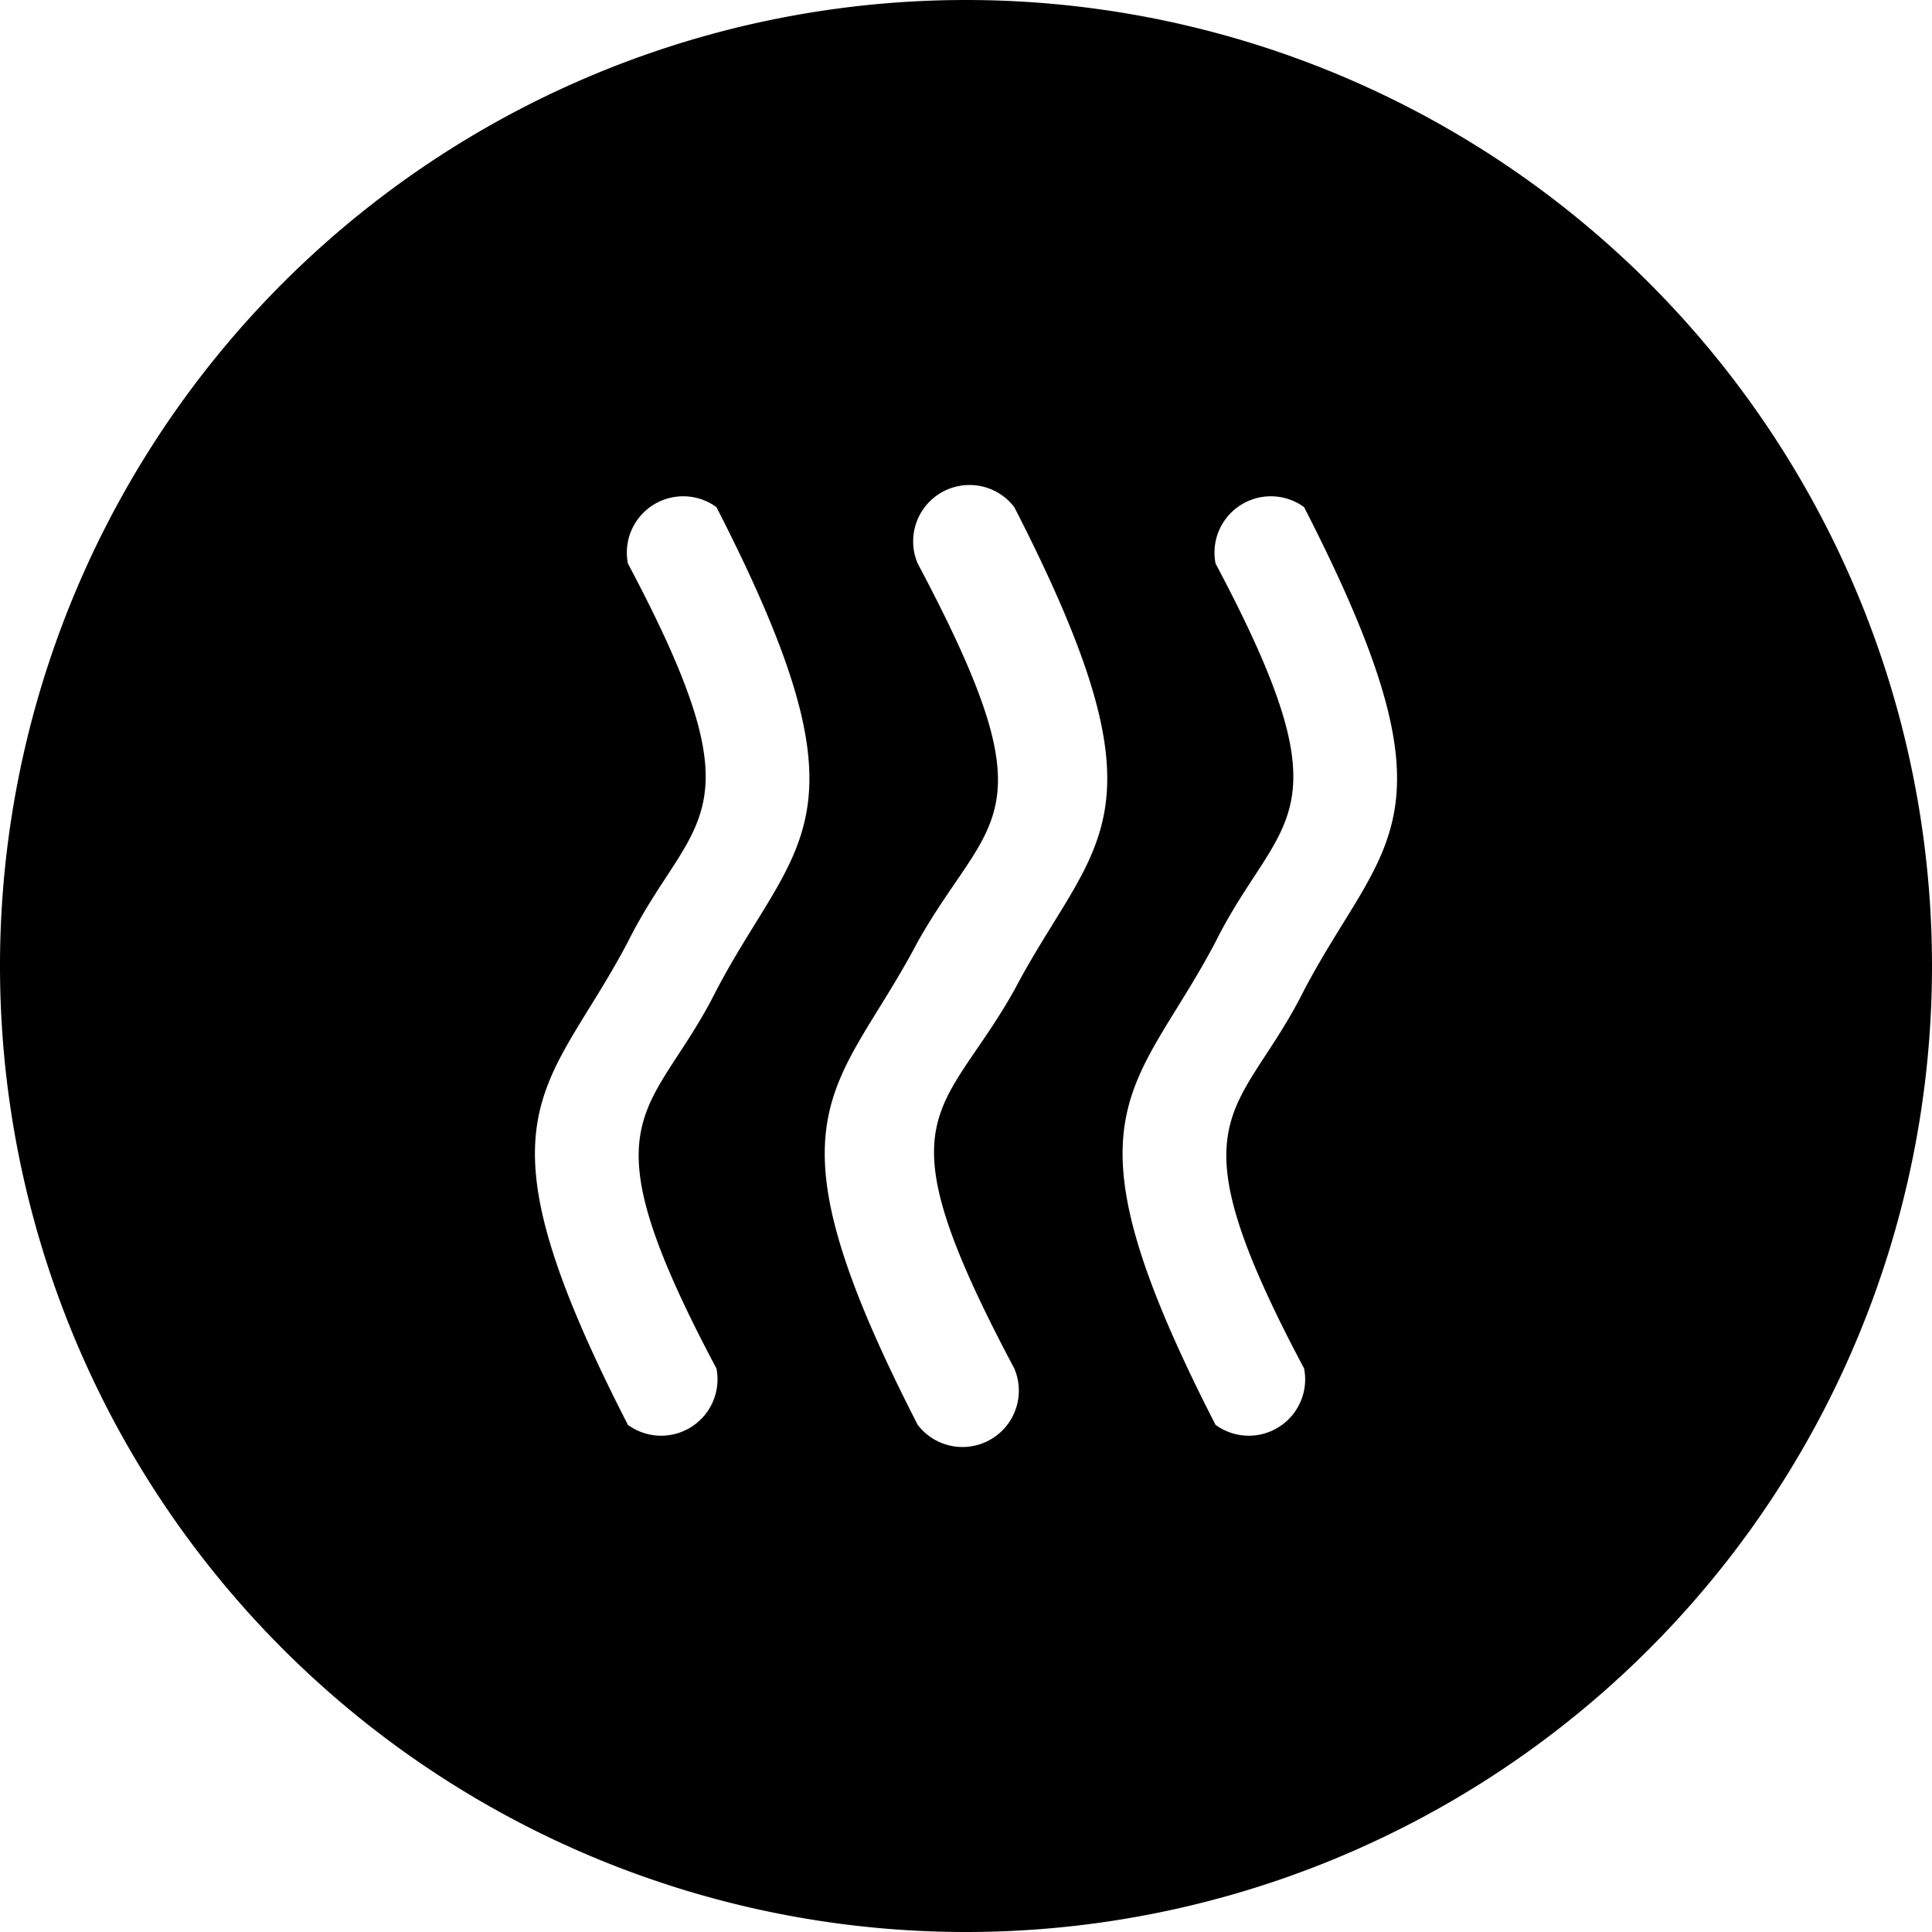 <svg xmlns="http://www.w3.org/2000/svg" width="24" height="24" fill="none" viewBox="0 0 24 24"><path fill="#000000" fill-rule="evenodd" d="M12 0a12 12 0 1 1 0 24 12 12 0 0 1 0-24ZM7.8 7c1.7 3.2.8 3.1 0 4.7-1 1.9-2 2.1 0 6a.7.7 0 0 0 1.1-.7c-1.7-3.2-.8-3.1 0-4.7 1-1.9 2-2.1 0-6a.7.7 0 0 0-1.1.7Zm3.6 0c1.7 3.2.9 3.1 0 4.7-1 1.9-2 2.1 0 6a.7.7 0 0 0 1.2-.7c-1.7-3.2-.9-3.1 0-4.7 1-1.9 2-2.1 0-6a.7.7 0 0 0-1.2.7Zm3.7 0c1.7 3.2.8 3.1 0 4.7-1 1.9-2 2.1 0 6a.7.7 0 0 0 1.1-.7c-1.7-3.2-.8-3.1 0-4.7 1-1.9 2-2.1 0-6a.7.7 0 0 0-1.1.7Z" clip-rule="evenodd"/></svg>